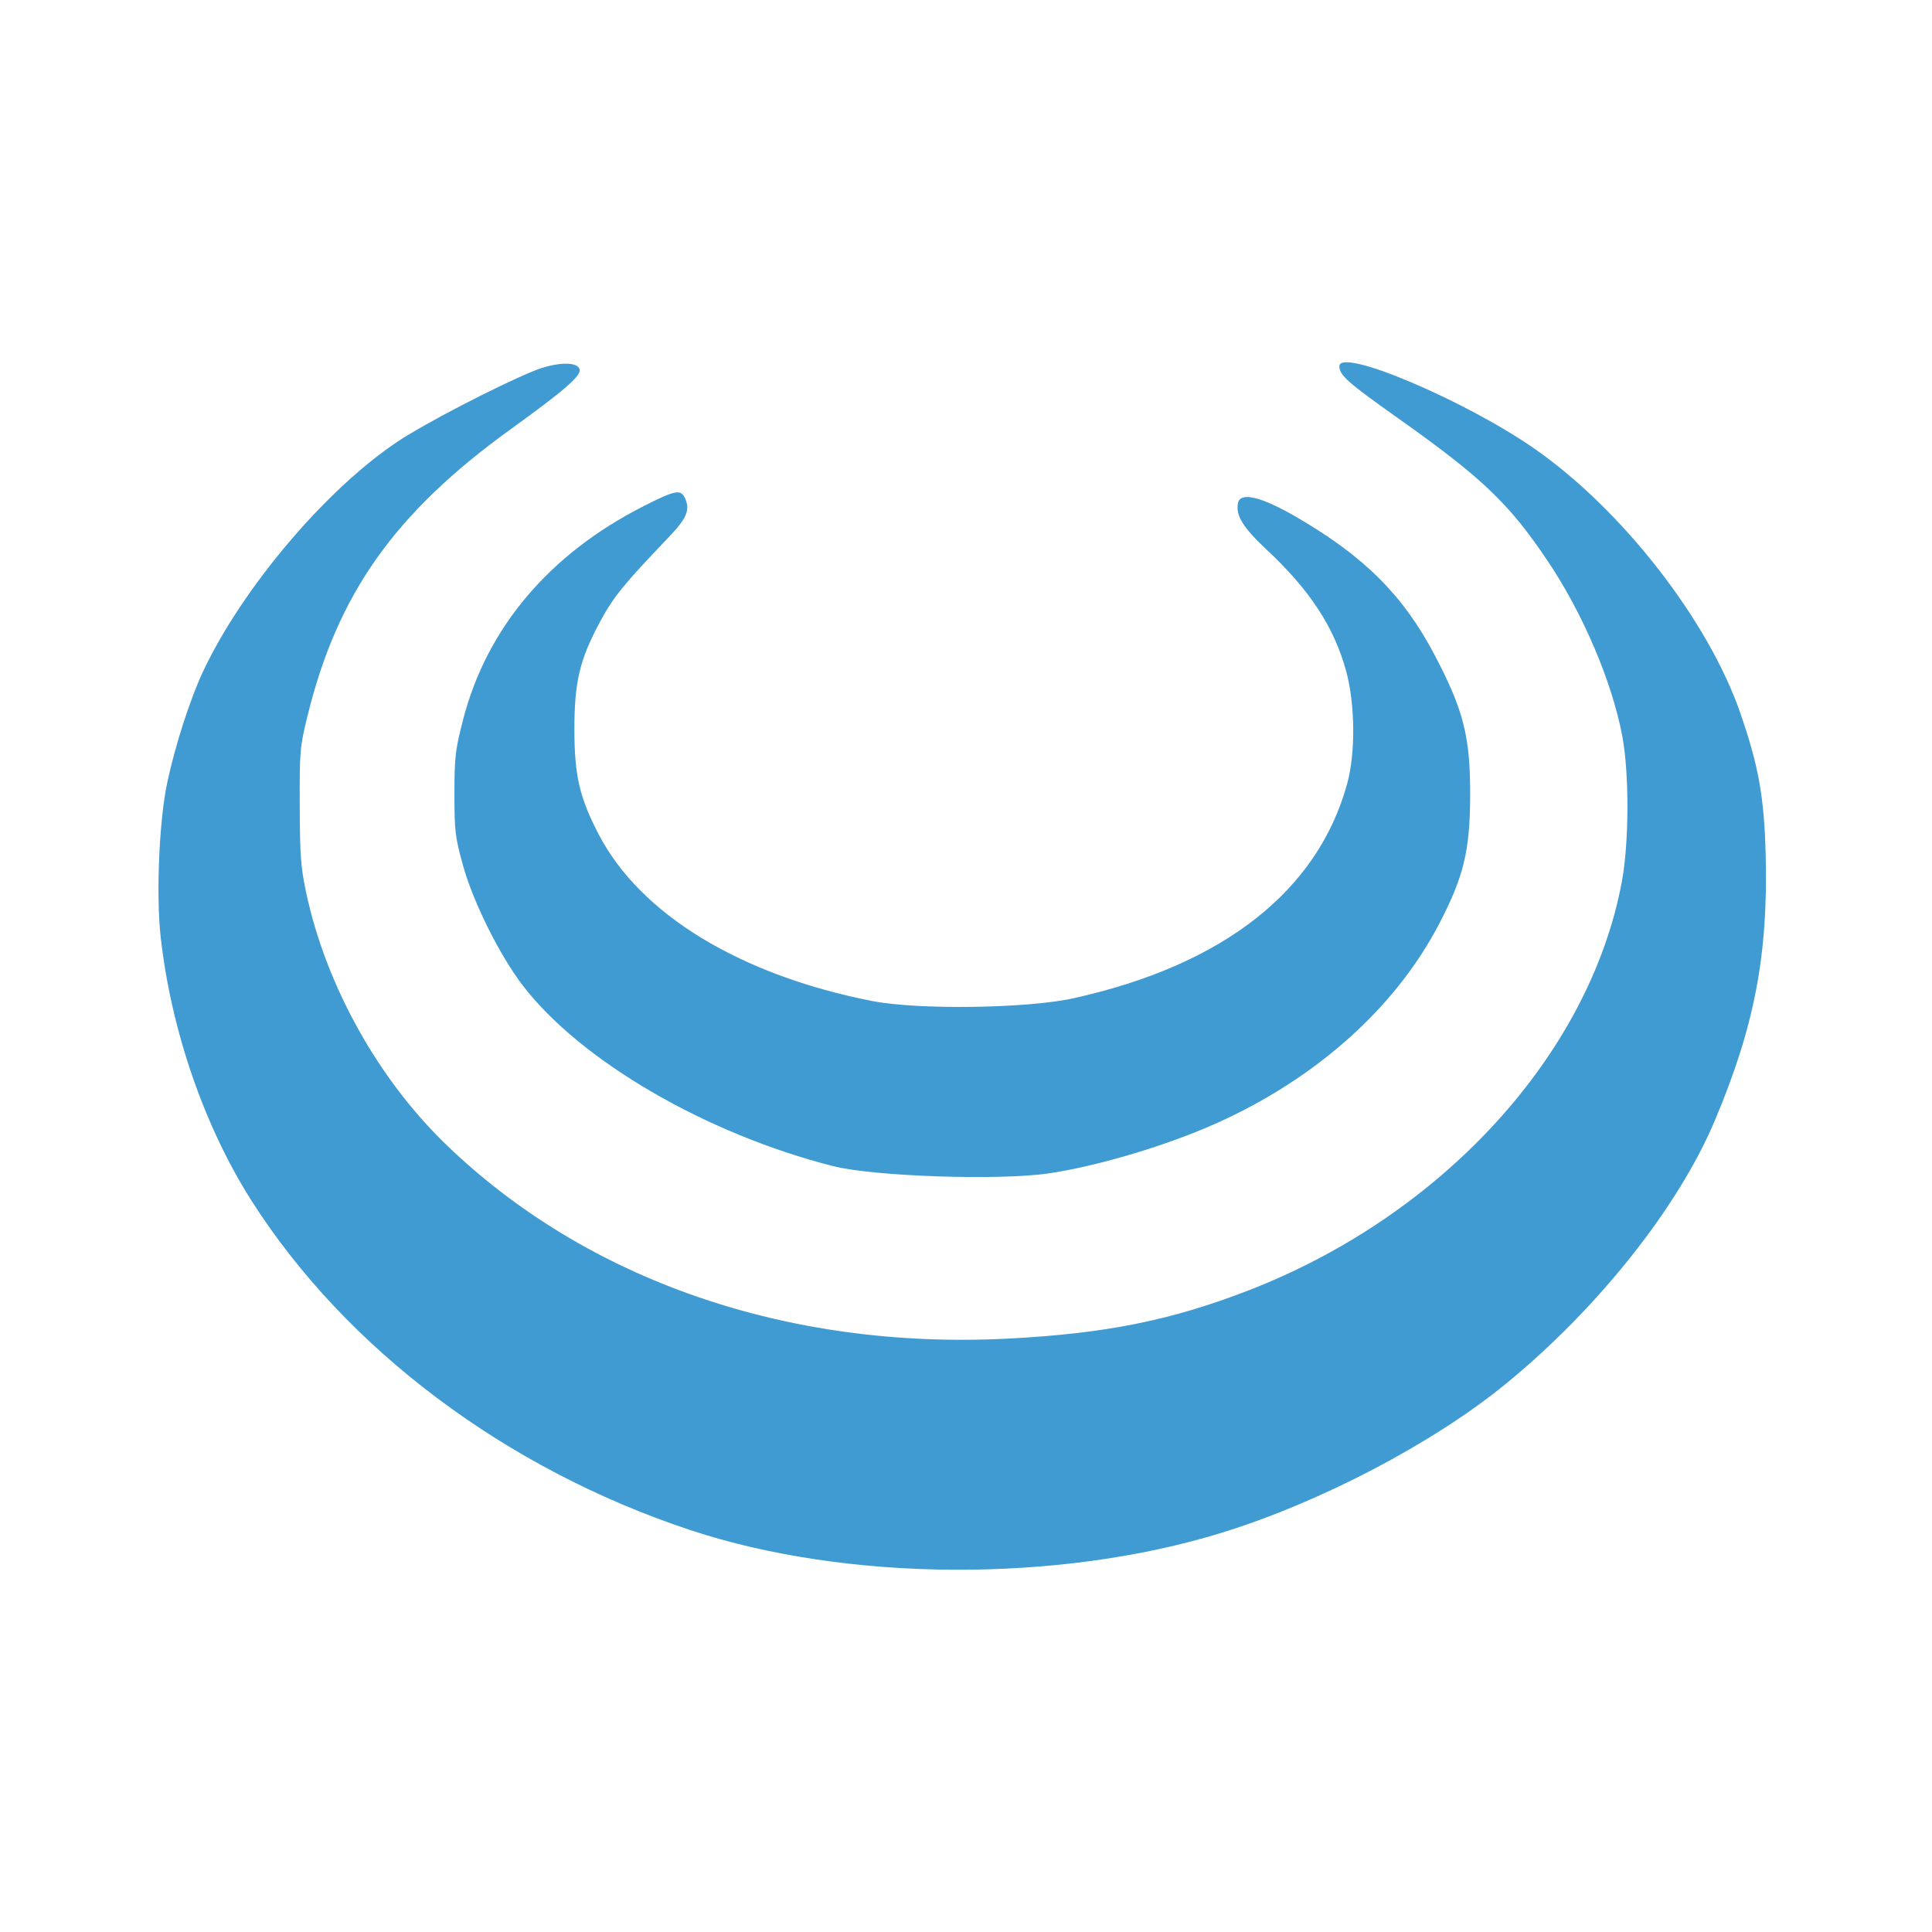 <svg width="256" height="256" viewBox="0 0 256 256" fill="none" xmlns="http://www.w3.org/2000/svg">
<path fill-rule="evenodd" clip-rule="evenodd" d="M70.622 49.19C65.751 51.202 56.37 56.072 52.759 58.465C43.221 64.786 32.05 77.98 26.88 89.031C25.164 92.7 23.187 98.853 22.152 103.741C21.085 108.785 20.67 118.6 21.289 124.149C22.67 136.521 27.075 149.292 33.363 159.154C45.873 178.772 67.033 194.647 91.463 202.742C112.223 209.621 140.289 209.762 161.888 203.095C174.963 199.06 189.858 191.259 199.471 183.413C211.634 173.486 222.321 160.055 227.167 148.61C232.482 136.054 234.312 126.496 233.958 113.141C233.757 105.592 233.014 101.455 230.608 94.501C226.367 82.239 215.031 67.649 203.439 59.531C194.263 53.105 177.472 45.989 177.472 48.527C177.472 49.703 178.611 50.717 185.058 55.279C196.409 63.311 199.946 66.681 205.108 74.38C209.756 81.312 213.585 90.298 214.95 97.474C215.893 102.44 215.87 111.637 214.901 116.835C210.636 139.708 191.135 161.043 165.398 170.998C155.093 174.983 146.414 176.717 133.475 177.376C104.408 178.856 77.762 169.651 59.15 151.7C50.062 142.935 43.179 130.544 40.557 118.226C39.856 114.935 39.74 113.35 39.718 106.777C39.693 99.432 39.733 98.984 40.772 94.765C44.747 78.635 52.329 67.949 67.645 56.891C74.686 51.808 76.958 49.848 76.81 48.985C76.615 47.847 73.637 47.946 70.622 49.19ZM85.3 67.059C72.801 73.391 64.513 83.185 61.367 95.339C60.326 99.362 60.217 100.296 60.216 105.187C60.215 110.142 60.31 110.935 61.364 114.724C62.71 119.56 66.222 126.606 69.268 130.579C76.923 140.564 93.544 150.238 110.398 154.518C115.79 155.887 132.385 156.445 138.96 155.478C144.844 154.614 153.066 152.249 159.443 149.589C173.464 143.74 184.667 133.999 190.693 122.419C193.945 116.168 194.775 112.75 194.804 105.494C194.835 97.635 193.944 94.104 190.073 86.75C185.943 78.905 180.805 73.77 171.876 68.565C167.143 65.806 164.348 65.126 164.042 66.658C163.714 68.299 164.694 69.893 167.832 72.826C173.581 78.2 176.807 83.136 178.386 88.975C179.568 93.342 179.621 99.799 178.508 103.847C174.602 118.068 162.082 127.882 142.241 132.275C136.124 133.629 121.653 133.832 115.612 132.648C98.082 129.212 84.854 121.164 79.342 110.582C76.786 105.674 76.11 102.752 76.11 96.605C76.11 90.317 76.824 87.355 79.557 82.3C81.311 79.055 82.58 77.496 88.59 71.202C90.985 68.693 91.455 67.602 90.798 66.079C90.238 64.784 89.549 64.906 85.3 67.059Z" fill="#409BD2"/>
</svg>
